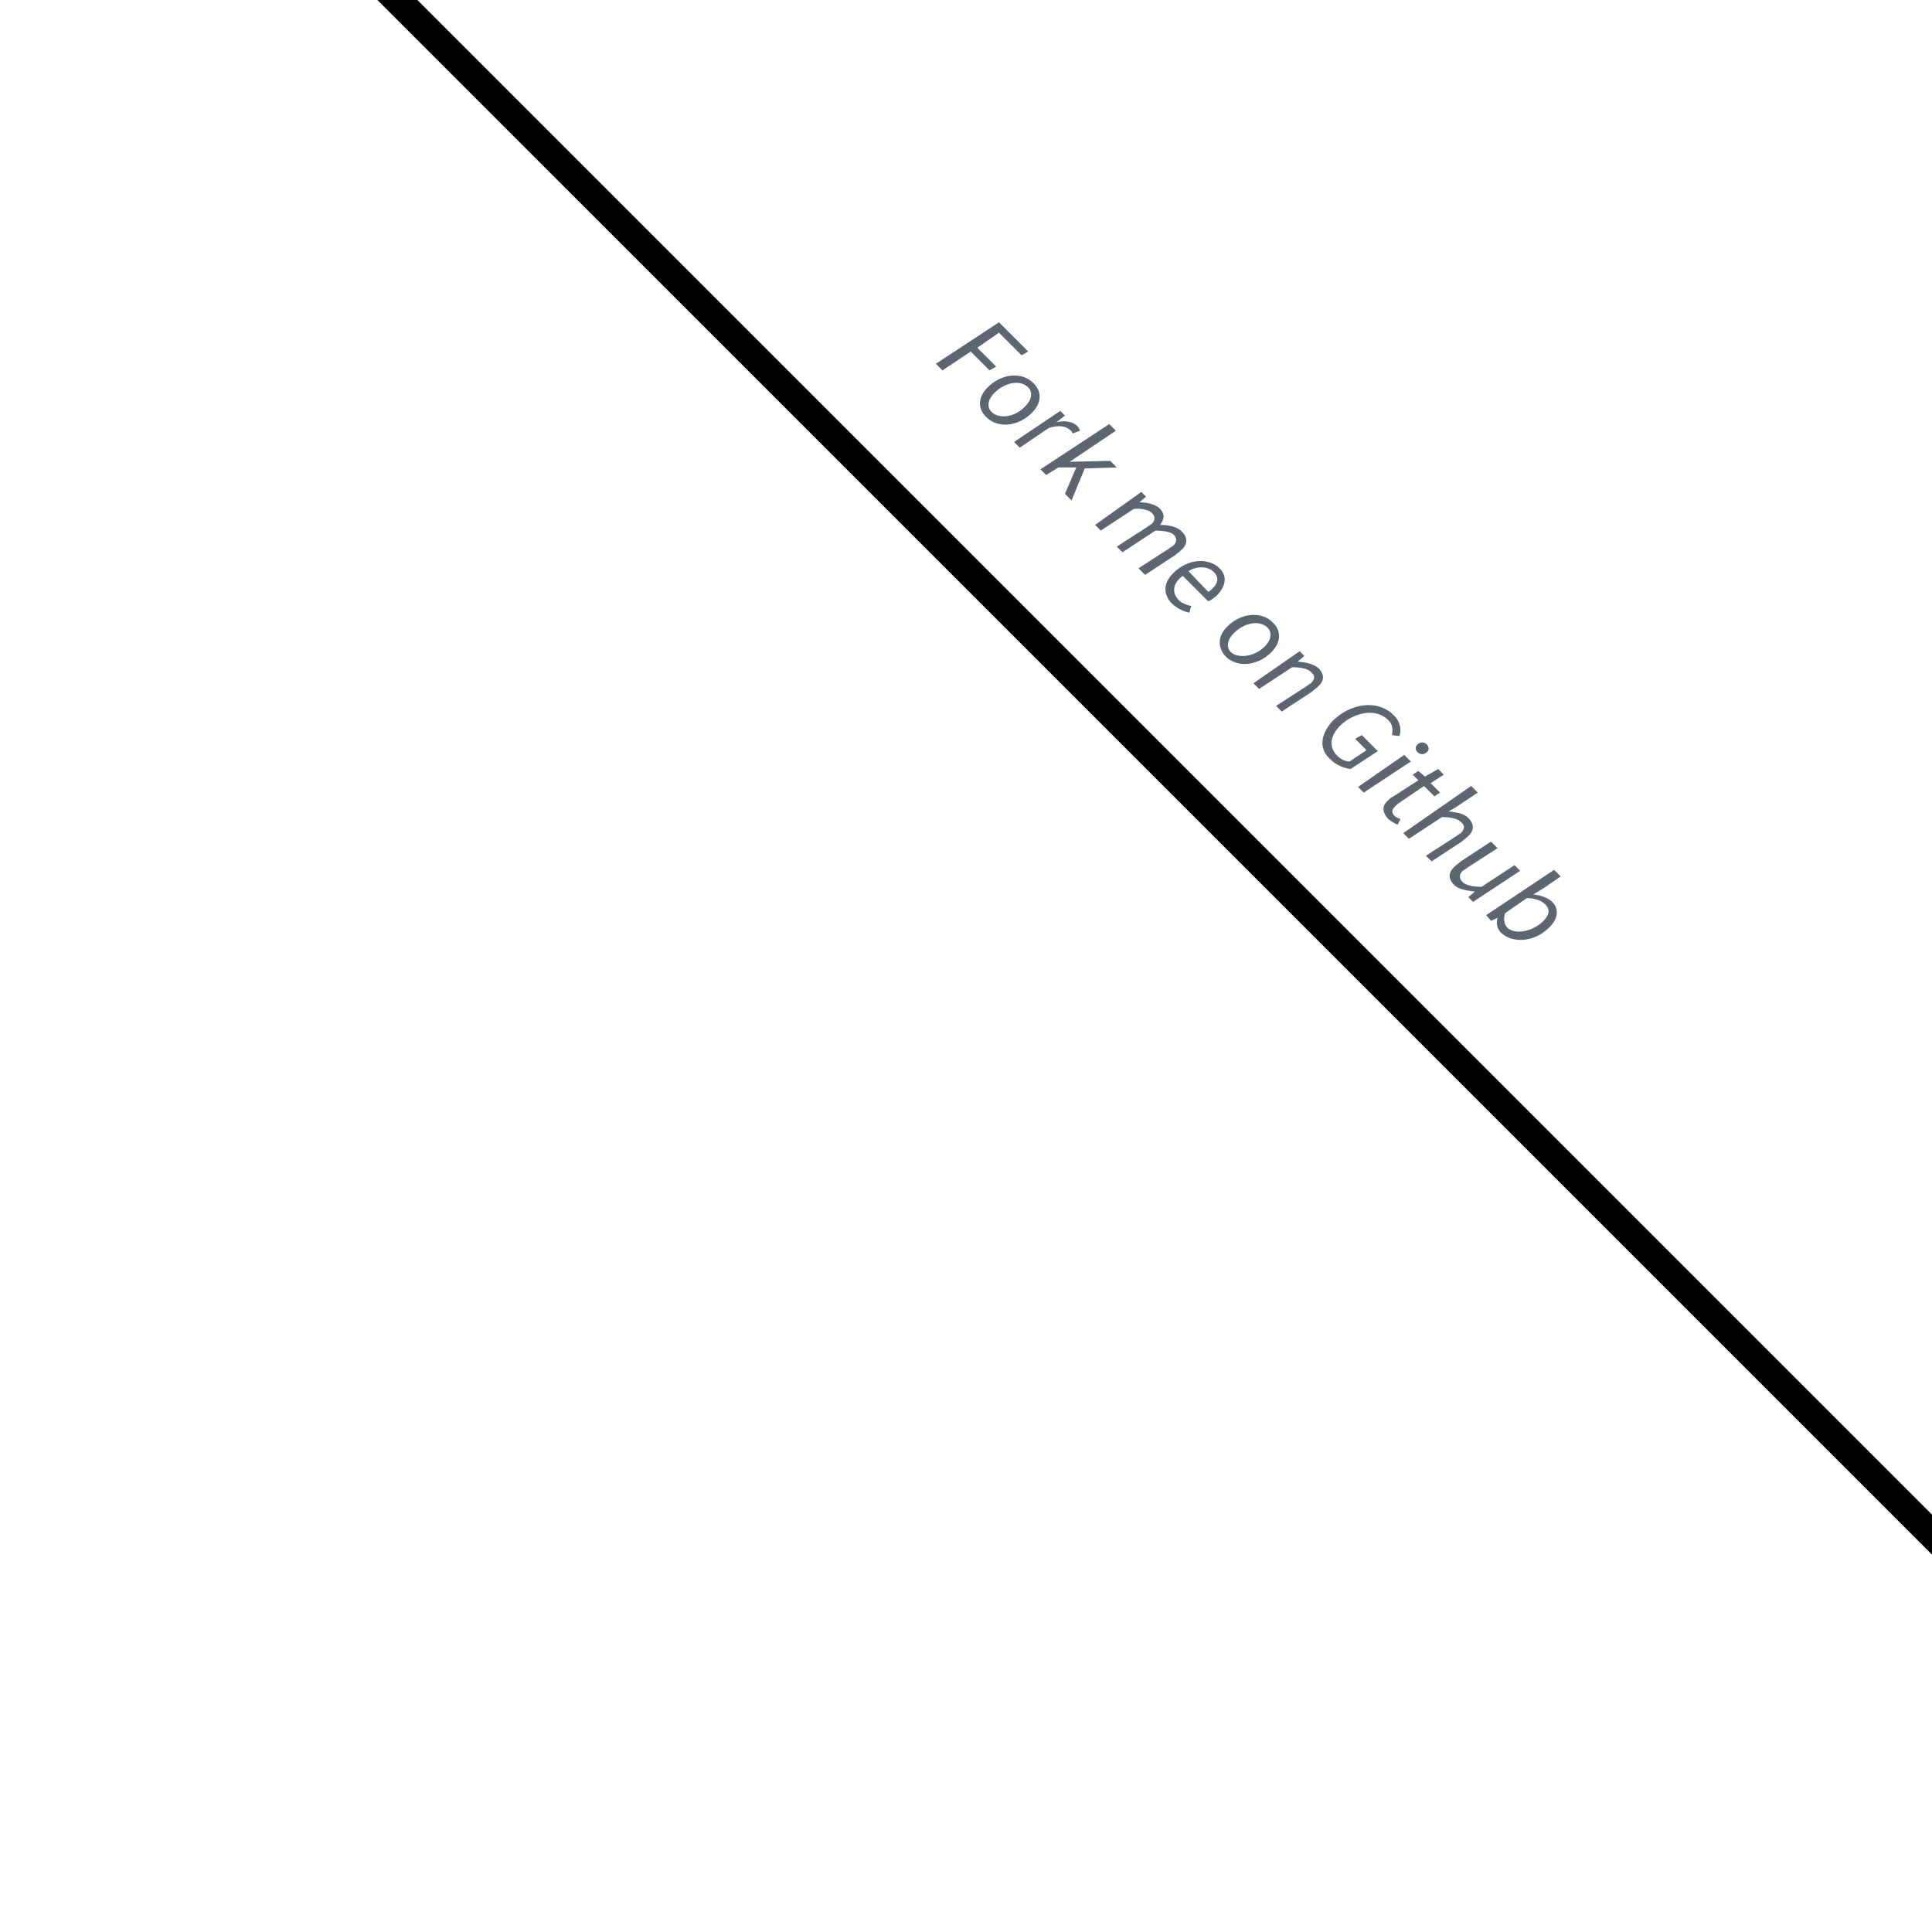 <?xml version="1.0" encoding="utf-8"?>
<!-- Generator: Adobe Illustrator 21.0.0, SVG Export Plug-In . SVG Version: 6.00 Build 0)  -->
<svg version="1.1" id="Layer_1" xmlns="http://www.w3.org/2000/svg" xmlns:xlink="http://www.w3.org/1999/xlink" x="0px" y="0px"
	 viewBox="0 0 205 205" style="enable-background:new 0 0 205 205;" xml:space="preserve">
<filter  filterUnits="objectBoundingBox" height="200%" id="filter-2" width="200%" x="-50%" y="-50%">
	<feOffset  dx="0" dy="3" in="SourceAlpha" result="shadowOffsetOuter1"></feOffset>
	<feGaussianBlur  in="shadowOffsetOuter1" result="shadowBlurOuter1" stdDeviation="12"></feGaussianBlur>
	
		<feColorMatrix  in="shadowBlurOuter1" type="matrix" values="0 0 0 0 0.361   0 0 0 0 0.4   0 0 0 0 0.439  0 0 0 0.07 0">
		</feColorMatrix>
</filter>
<g id="Page-1">
	<g id="kitchen-home" transform="translate(-1235, 0)">
		<g id="Nav-bar" transform="translate(660, -104)">
			<g id="Banner" transform="translate(537, 0)">
				<g id="Rectangle-4" transform="translate(174.5, 175) rotate(45) translate(-174.5, -175) ">
					<g style="filter:url(#filter-2);">
						
							<rect id="path-1_2_" x="159.5" y="-56.5" transform="matrix(2.535182e-06 1 -1 2.535182e-06 349.5 0.5)" width="30" height="463"/>
					</g>
					<g>
						
							<rect id="path-1_1_" x="159.5" y="-56.5" transform="matrix(2.535182e-06 1 -1 2.535182e-06 349.5 0.5)" style="fill:#FFFFFF;" width="30" height="463"/>
					</g>
				</g>
				<g style="enable-background:new    ;">
					<path style="fill:#5C6670;" d="M144,138.2l3.1,3.1l-0.7,0.4l-2.4-2.4l-2.3,1.6l2,2l-0.7,0.4l-2-2l-3,2l-0.7-0.7L144,138.2z"/>
					<path style="fill:#5C6670;" d="M142.8,145.1c1.6-1.6,3.8-1.6,4.9-0.4c0.9,0.9,0.8,2.1-0.2,3.1c-1.6,1.6-3.8,1.6-4.9,0.4
						C141.7,147.3,141.8,146.1,142.8,145.1z M146.8,147.1c0.7-0.7,0.8-1.5,0.3-2c-0.8-0.8-2.4-0.6-3.6,0.6c-0.7,0.7-0.8,1.5-0.3,2
						C144,148.5,145.7,148.3,146.8,147.1z"/>
					<path style="fill:#5C6670;" d="M150.5,147.6l0.5,0.5l-0.9,0.7l0,0c0.8-0.2,1.7-0.1,2.2,0.4c0.2,0.2,0.2,0.3,0.3,0.5l-0.8,0.3
						c0-0.1-0.1-0.3-0.3-0.4c-0.4-0.4-1.2-0.5-2.2-0.2l-3.1,2.1l-0.6-0.6L150.5,147.6z"/>
					<path style="fill:#5C6670;" d="M155.7,149l0.7,0.7l-4.9,3.3l0,0l4.3-0.1l0.7,0.7l-3.4,0.1l-1.4,3.4l-0.7-0.7l1.2-2.8l-1.9,0
						l-1.3,0.8l-0.6-0.6L155.7,149z"/>
					<path style="fill:#5C6670;" d="M159.1,156.2l0.5,0.5l-0.7,0.6l0,0c0.8,0,1.6,0.2,2.1,0.6c0.7,0.7,0.5,1.2,0.1,1.8
						c1,0,1.8,0.2,2.3,0.7c0.7,0.7,0.6,1.4-0.1,2c-0.2,0.2-0.4,0.3-0.6,0.5l-3.2,2.1l-0.7-0.7l3.1-2c0.3-0.2,0.4-0.3,0.6-0.4
						c0.4-0.4,0.4-0.8,0-1.2c-0.2-0.2-0.9-0.4-1.9-0.4l-3.5,2.3l-0.6-0.6l3.1-2c0.3-0.2,0.4-0.3,0.6-0.4c0.4-0.4,0.4-0.8,0-1.2
						c-0.2-0.2-0.9-0.5-1.9-0.4l-3.5,2.3l-0.6-0.6L159.1,156.2z"/>
					<path style="fill:#5C6670;" d="M167.4,164.3c0.9,0.9,0.6,1.9-0.2,2.8c-0.3,0.3-0.7,0.6-1,0.7l-2.7-2.7
						c-1.2,0.9-1.1,1.9-0.4,2.6c0.3,0.3,0.8,0.5,1.3,0.6l-0.2,0.7c-0.6-0.1-1.2-0.4-1.8-0.9c-1-1-1-2.2,0.1-3.3
						C164.1,163.2,166.3,163.2,167.4,164.3z M166.2,166.8c0.2-0.1,0.3-0.2,0.5-0.4c0.5-0.5,0.7-1.1,0.1-1.7
						c-0.6-0.6-1.7-0.7-2.7-0.1L166.2,166.8z"/>
					<path style="fill:#5C6670;" d="M168.2,170.5c1.6-1.6,3.8-1.6,4.9-0.4c0.9,0.9,0.8,2.1-0.2,3.1c-1.6,1.6-3.8,1.6-4.9,0.4
						C167.2,172.7,167.2,171.5,168.2,170.5z M172.2,172.6c0.7-0.7,0.8-1.5,0.3-2c-0.8-0.8-2.4-0.6-3.6,0.6c-0.7,0.7-0.8,1.5-0.3,2
						C169.4,173.9,171.1,173.7,172.2,172.6z"/>
					<path style="fill:#5C6670;" d="M175.9,173.1l0.5,0.5l-0.7,0.6l0,0c0.9,0.1,1.6,0.2,2.2,0.7c0.7,0.7,0.6,1.4-0.1,2
						c-0.2,0.2-0.4,0.3-0.6,0.5l-3.2,2.1l-0.6-0.6l3.1-2c0.3-0.2,0.4-0.3,0.6-0.4c0.4-0.4,0.5-0.8,0-1.2c-0.3-0.3-0.9-0.5-2-0.5
						l-3.5,2.3l-0.6-0.6L175.9,173.1z"/>
					<path style="fill:#5C6670;" d="M179.4,180.5c1.8-1.8,4.7-2.4,6.5-0.6c0.7,0.7,0.8,1.5,0.6,2.2l-0.8-0.1
						c0.1-0.6,0.1-1.1-0.4-1.6c-1.4-1.4-3.8-0.7-5.1,0.6c-1,1-1.3,2.2-0.3,3.2c0.4,0.4,0.9,0.6,1.3,0.6l1.8-1.2l-1.2-1.2l0.7-0.4
						l1.7,1.7l-2.9,1.9c-0.7-0.1-1.5-0.4-2.1-1C177.9,183.5,178.1,181.9,179.4,180.5z"/>
					<path style="fill:#5C6670;" d="M187,184.1l0.7,0.7l-5,3.3l-0.6-0.6L187,184.1z M188.4,183c0.3-0.3,0.7-0.3,1,0
						c0.2,0.2,0.3,0.6,0,0.8c-0.3,0.3-0.7,0.3-1,0C188.2,183.6,188.1,183.3,188.4,183z"/>
					<path style="fill:#5C6670;" d="M185.2,189c0.2-0.2,0.3-0.3,0.5-0.4l2.8-1.8l-0.6-0.6l0.6-0.4l0.7,0.6l1.4-0.8l0.6,0.6l-1.4,0.9
						l1,1l-0.6,0.4l-1.1-1.1l-2.8,1.9c-0.1,0.1-0.2,0.2-0.3,0.3c-0.3,0.3-0.4,0.6,0,1c0.2,0.2,0.4,0.2,0.6,0.3l-0.3,0.6
						c-0.3-0.1-0.6-0.3-1-0.6C184.6,190.1,184.7,189.5,185.2,189z"/>
					<path style="fill:#5C6670;" d="M194.1,187.4l0.7,0.7l-2.4,1.6l-0.7,0.4l0,0c0.9,0.1,1.6,0.2,2.1,0.7c0.7,0.7,0.6,1.4-0.1,2
						c-0.2,0.2-0.4,0.3-0.6,0.5l-3.2,2.1l-0.6-0.6l3.1-2c0.3-0.2,0.4-0.3,0.6-0.4c0.4-0.4,0.5-0.8,0-1.2c-0.3-0.3-1-0.5-2-0.5
						l-3.5,2.3l-0.6-0.6L194.1,187.4z"/>
					<path style="fill:#5C6670;" d="M194.3,199.7l-0.5-0.5l0.7-0.6l0,0c-0.8-0.1-1.7-0.2-2.2-0.7c-0.7-0.7-0.6-1.4,0.1-2
						c0.2-0.2,0.4-0.3,0.6-0.5l3.2-2.1l0.7,0.7l-3.1,2c-0.3,0.2-0.4,0.3-0.6,0.4c-0.4,0.4-0.4,0.8,0,1.2c0.3,0.3,1,0.5,2,0.5
						l3.5-2.3l0.6,0.6L194.3,199.7z"/>
					<path style="fill:#5C6670;" d="M195.7,201.1l7.2-4.8l0.7,0.7l-1.9,1.3l-1,0.6l0,0c0.7,0.1,1.5,0.3,2,0.8
						c0.7,0.7,0.7,1.7-0.3,2.7c-1.6,1.6-3.9,1.7-5.1,0.6c-0.4-0.4-0.6-1-0.4-1.6l0,0l-0.7,0.3L195.7,201.1z M200,199.3l-2.3,1.6
						c-0.2,0.7-0.1,1.1,0.2,1.5c0.8,0.8,2.6,0.5,3.8-0.6c0.7-0.7,0.8-1.3,0.3-1.8C201.5,199.5,200.8,199.3,200,199.3z"/>
				</g>
			</g>
		</g>
	</g>
</g>
</svg>
